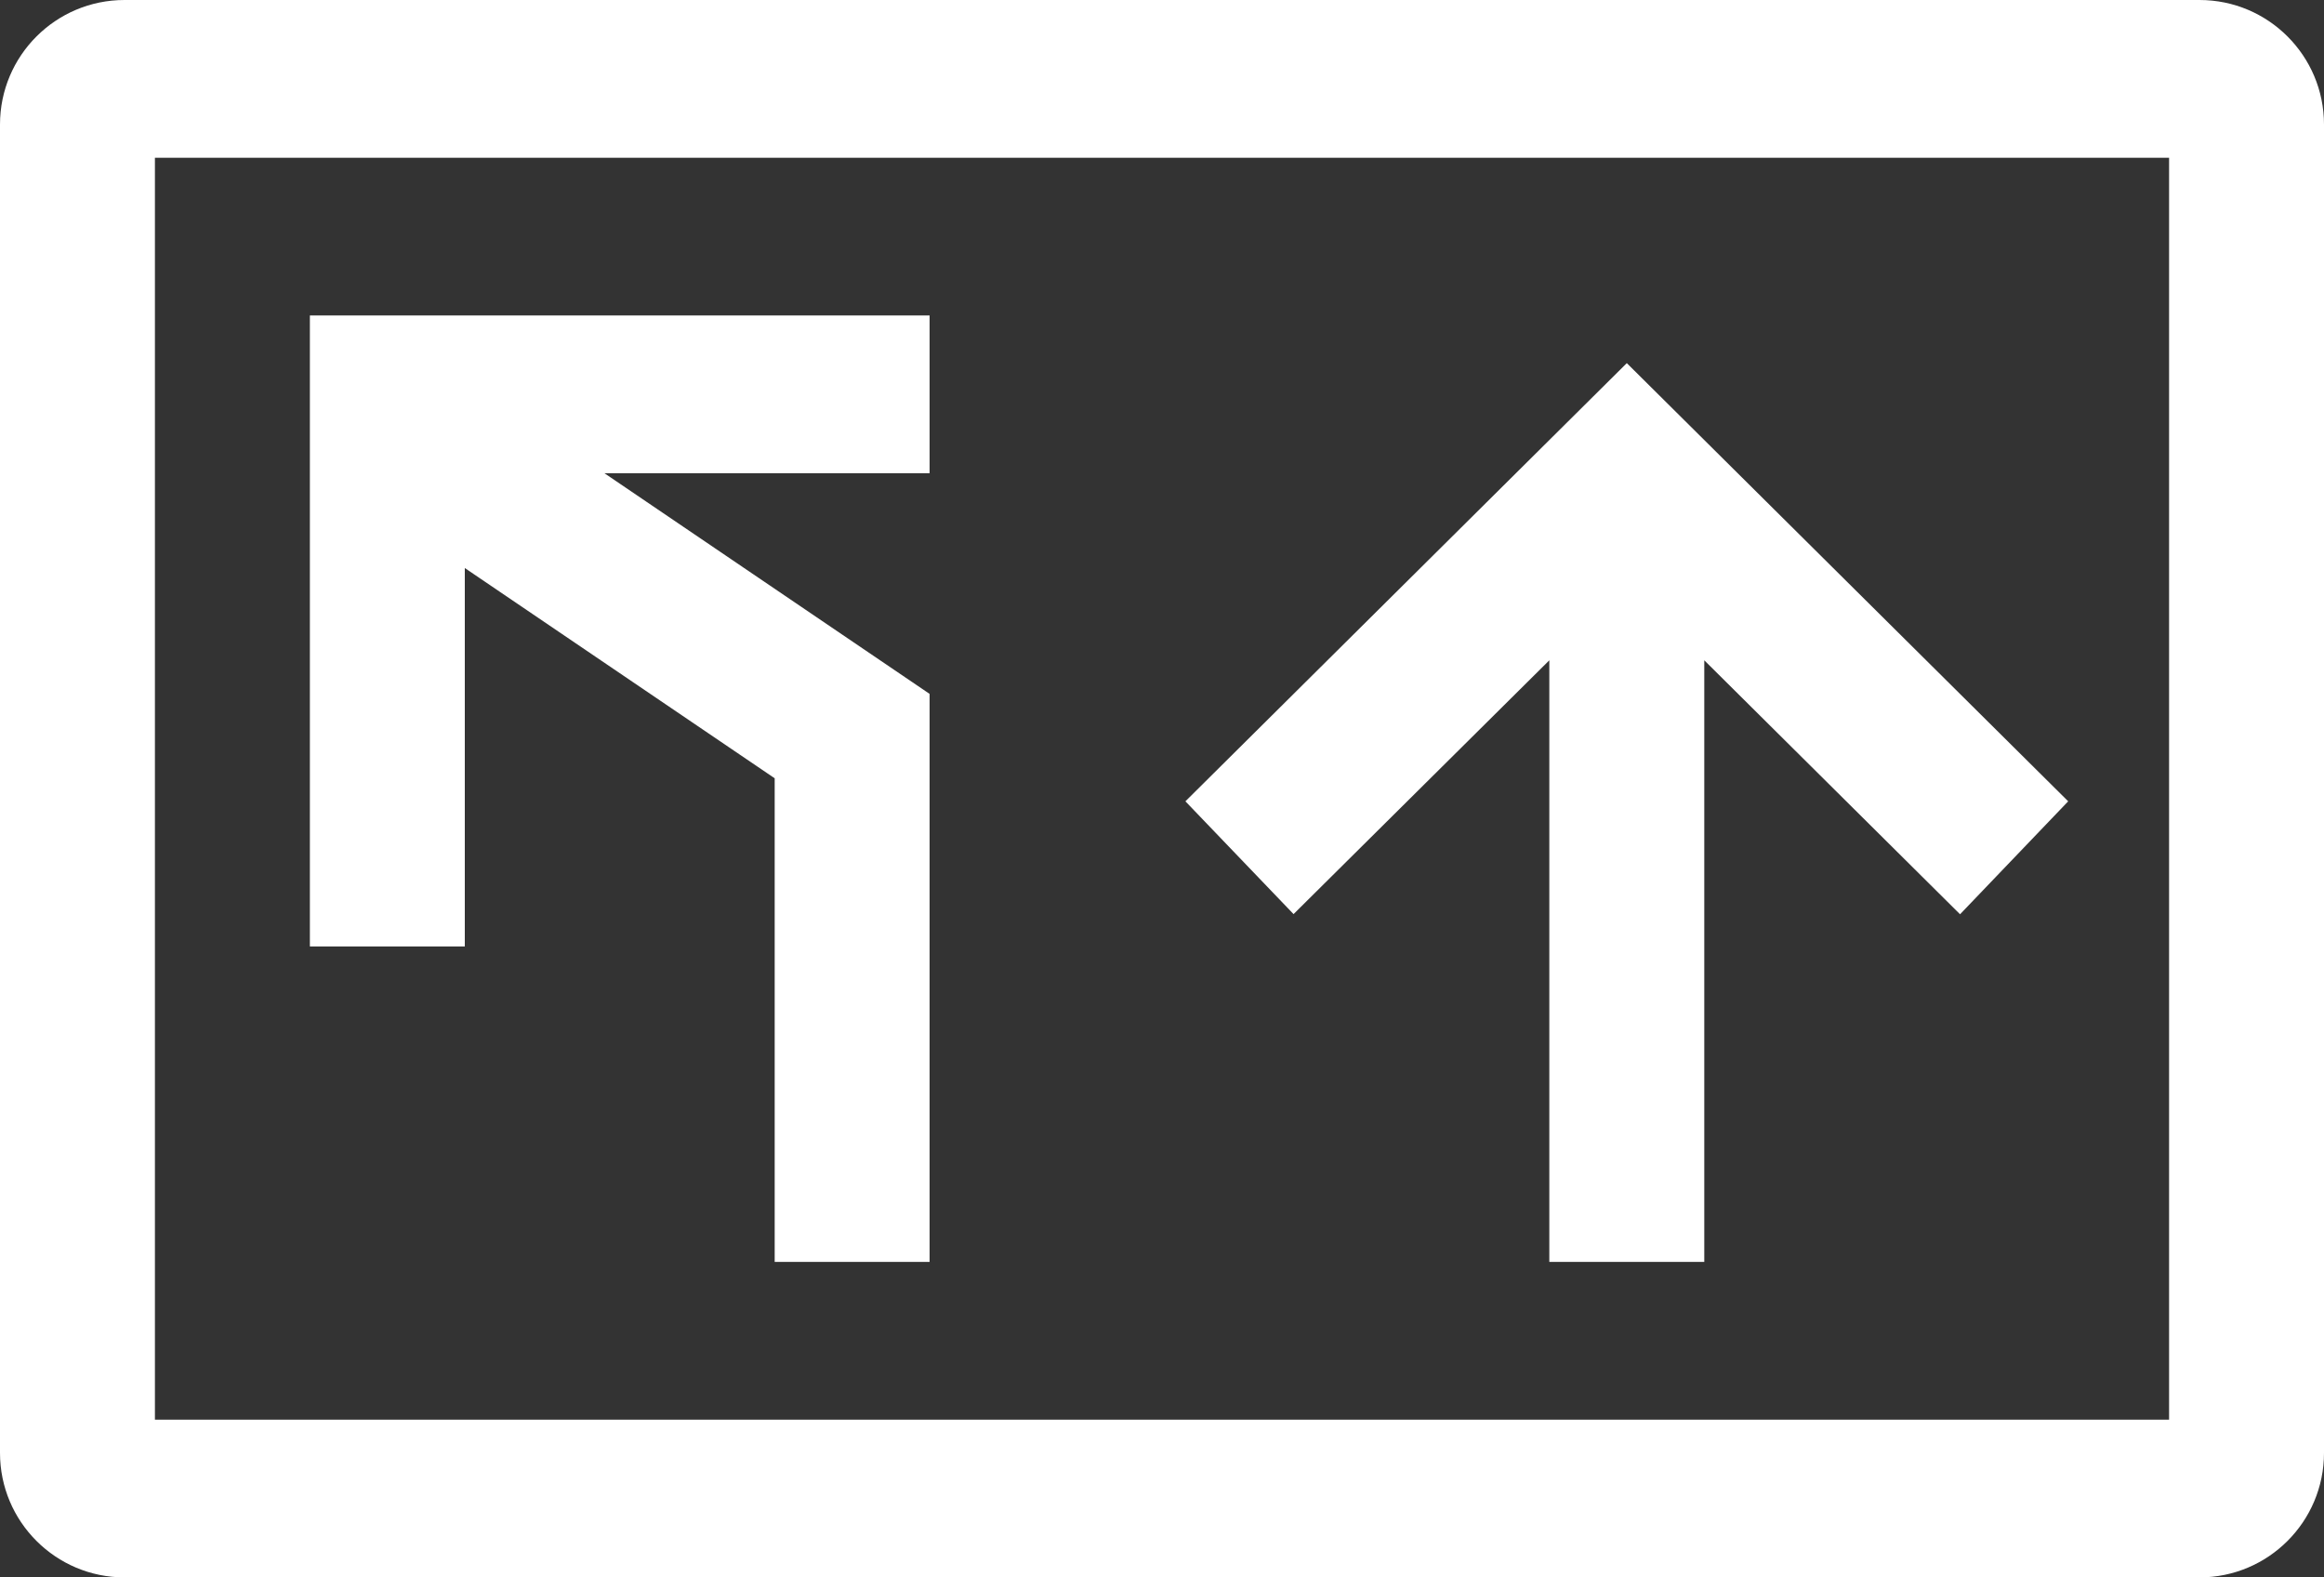 <svg width="56" height="38" viewBox="0 0 56 38" fill="none" xmlns="http://www.w3.org/2000/svg">
<rect x="0" y="0" width="56" height="38" fill="#333333" stroke="none"/>
<path d="M3 0C1.343 0 0 1.343 0 3V35C0 36.657 1.343 38 3 38H53C54.657 38 56 36.657 56 35V3C56 1.343 54.657 0 53 0H3ZM52.267 34.2H3.733V3.8H52.267V34.2ZM11.2 22.8H7.467V7.6H11.2H22.4V11.4H14.564L22.4 16.716V30.4H18.667V18.749L11.2 13.684V22.8ZM31.17 22.021L28.564 19.304L39.2 8.748L49.836 19.304L47.23 22.025L41.067 15.907V30.4H37.333V15.907L31.17 22.021Z" fill="white"/>
</svg>
